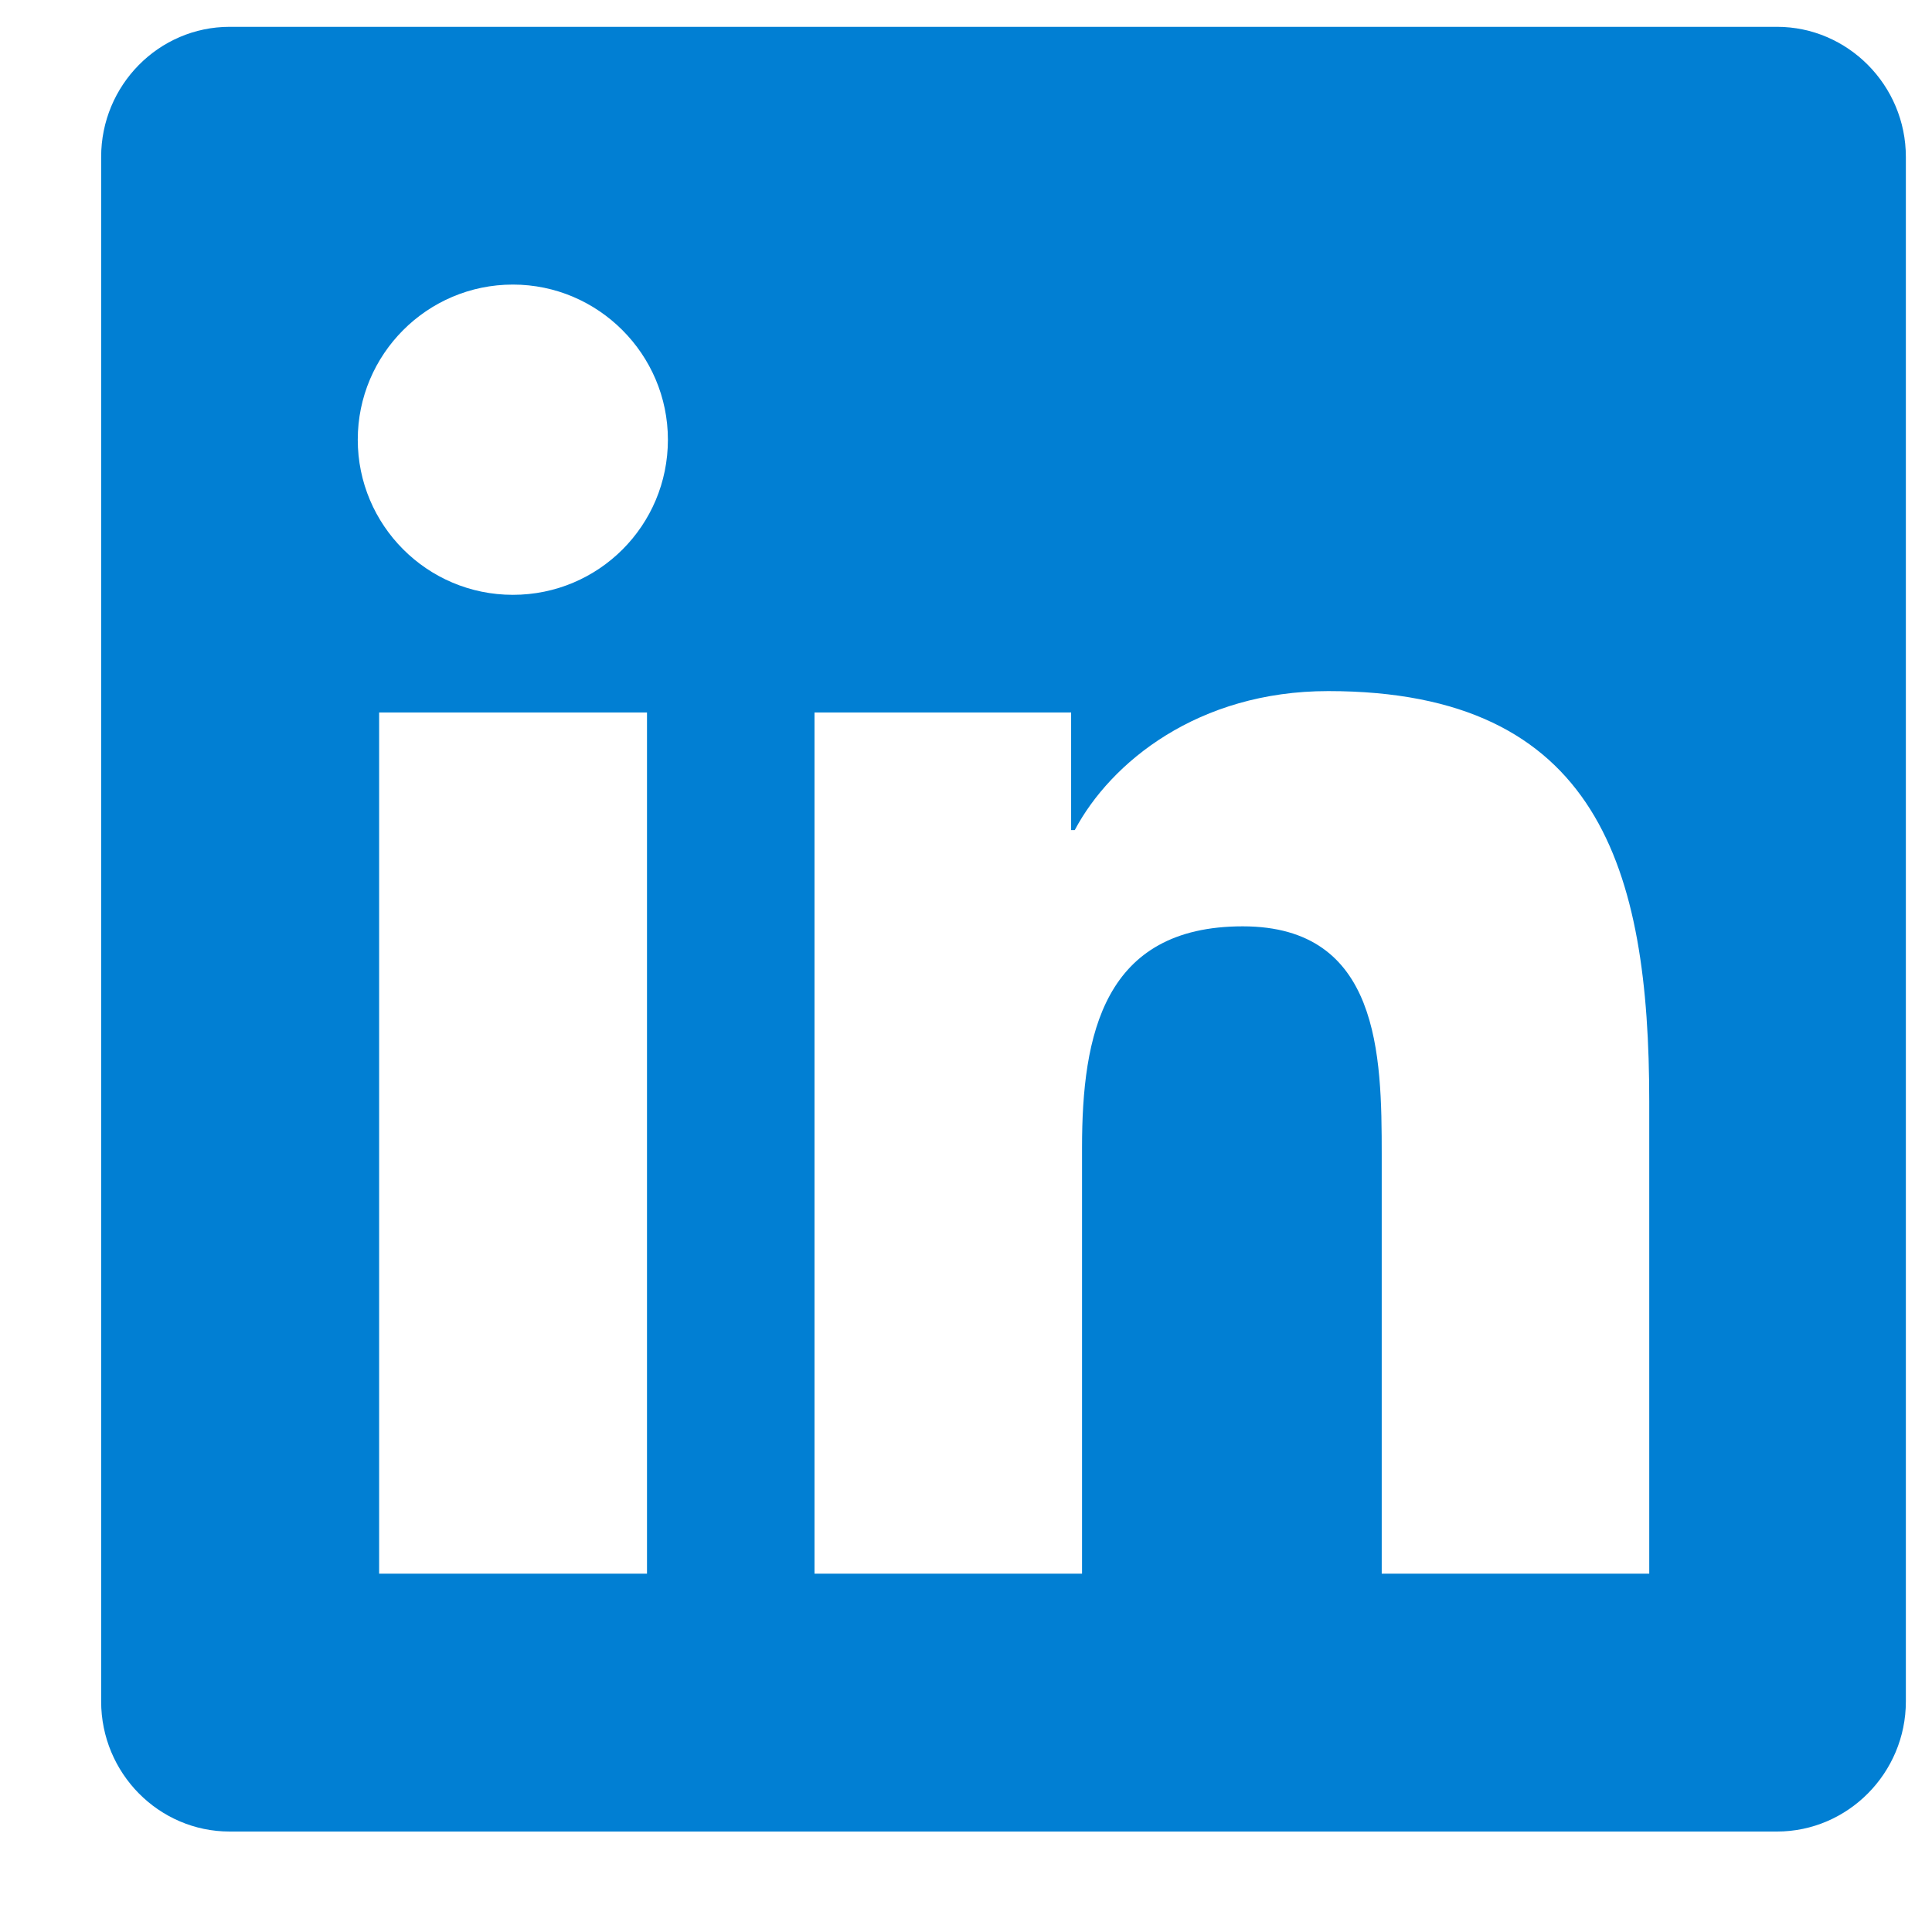 <svg width="17" height="17" viewBox="0 0 17 17" fill="none" xmlns="http://www.w3.org/2000/svg">
<path d="M15.636 0.236H2.021C1.397 0.236 0.89 0.75 0.89 1.381V14.971C0.89 15.602 1.397 16.116 2.021 16.116H15.636C16.259 16.116 16.77 15.602 16.77 14.971V1.381C16.77 0.75 16.259 0.236 15.636 0.236ZM5.689 13.847H3.336V6.269H5.693V13.847H5.689ZM4.513 5.234C3.758 5.234 3.148 4.621 3.148 3.869C3.148 3.118 3.758 2.504 4.513 2.504C5.264 2.504 5.877 3.118 5.877 3.869C5.877 4.624 5.268 5.234 4.513 5.234ZM14.512 13.847H12.158V10.161C12.158 9.282 12.141 8.151 10.935 8.151C9.709 8.151 9.521 9.108 9.521 10.097V13.847H7.167V6.269H9.425V7.304H9.457C9.773 6.708 10.542 6.081 11.687 6.081C14.069 6.081 14.512 7.651 14.512 9.693V13.847Z" fill="#017FD3"/>
</svg>
